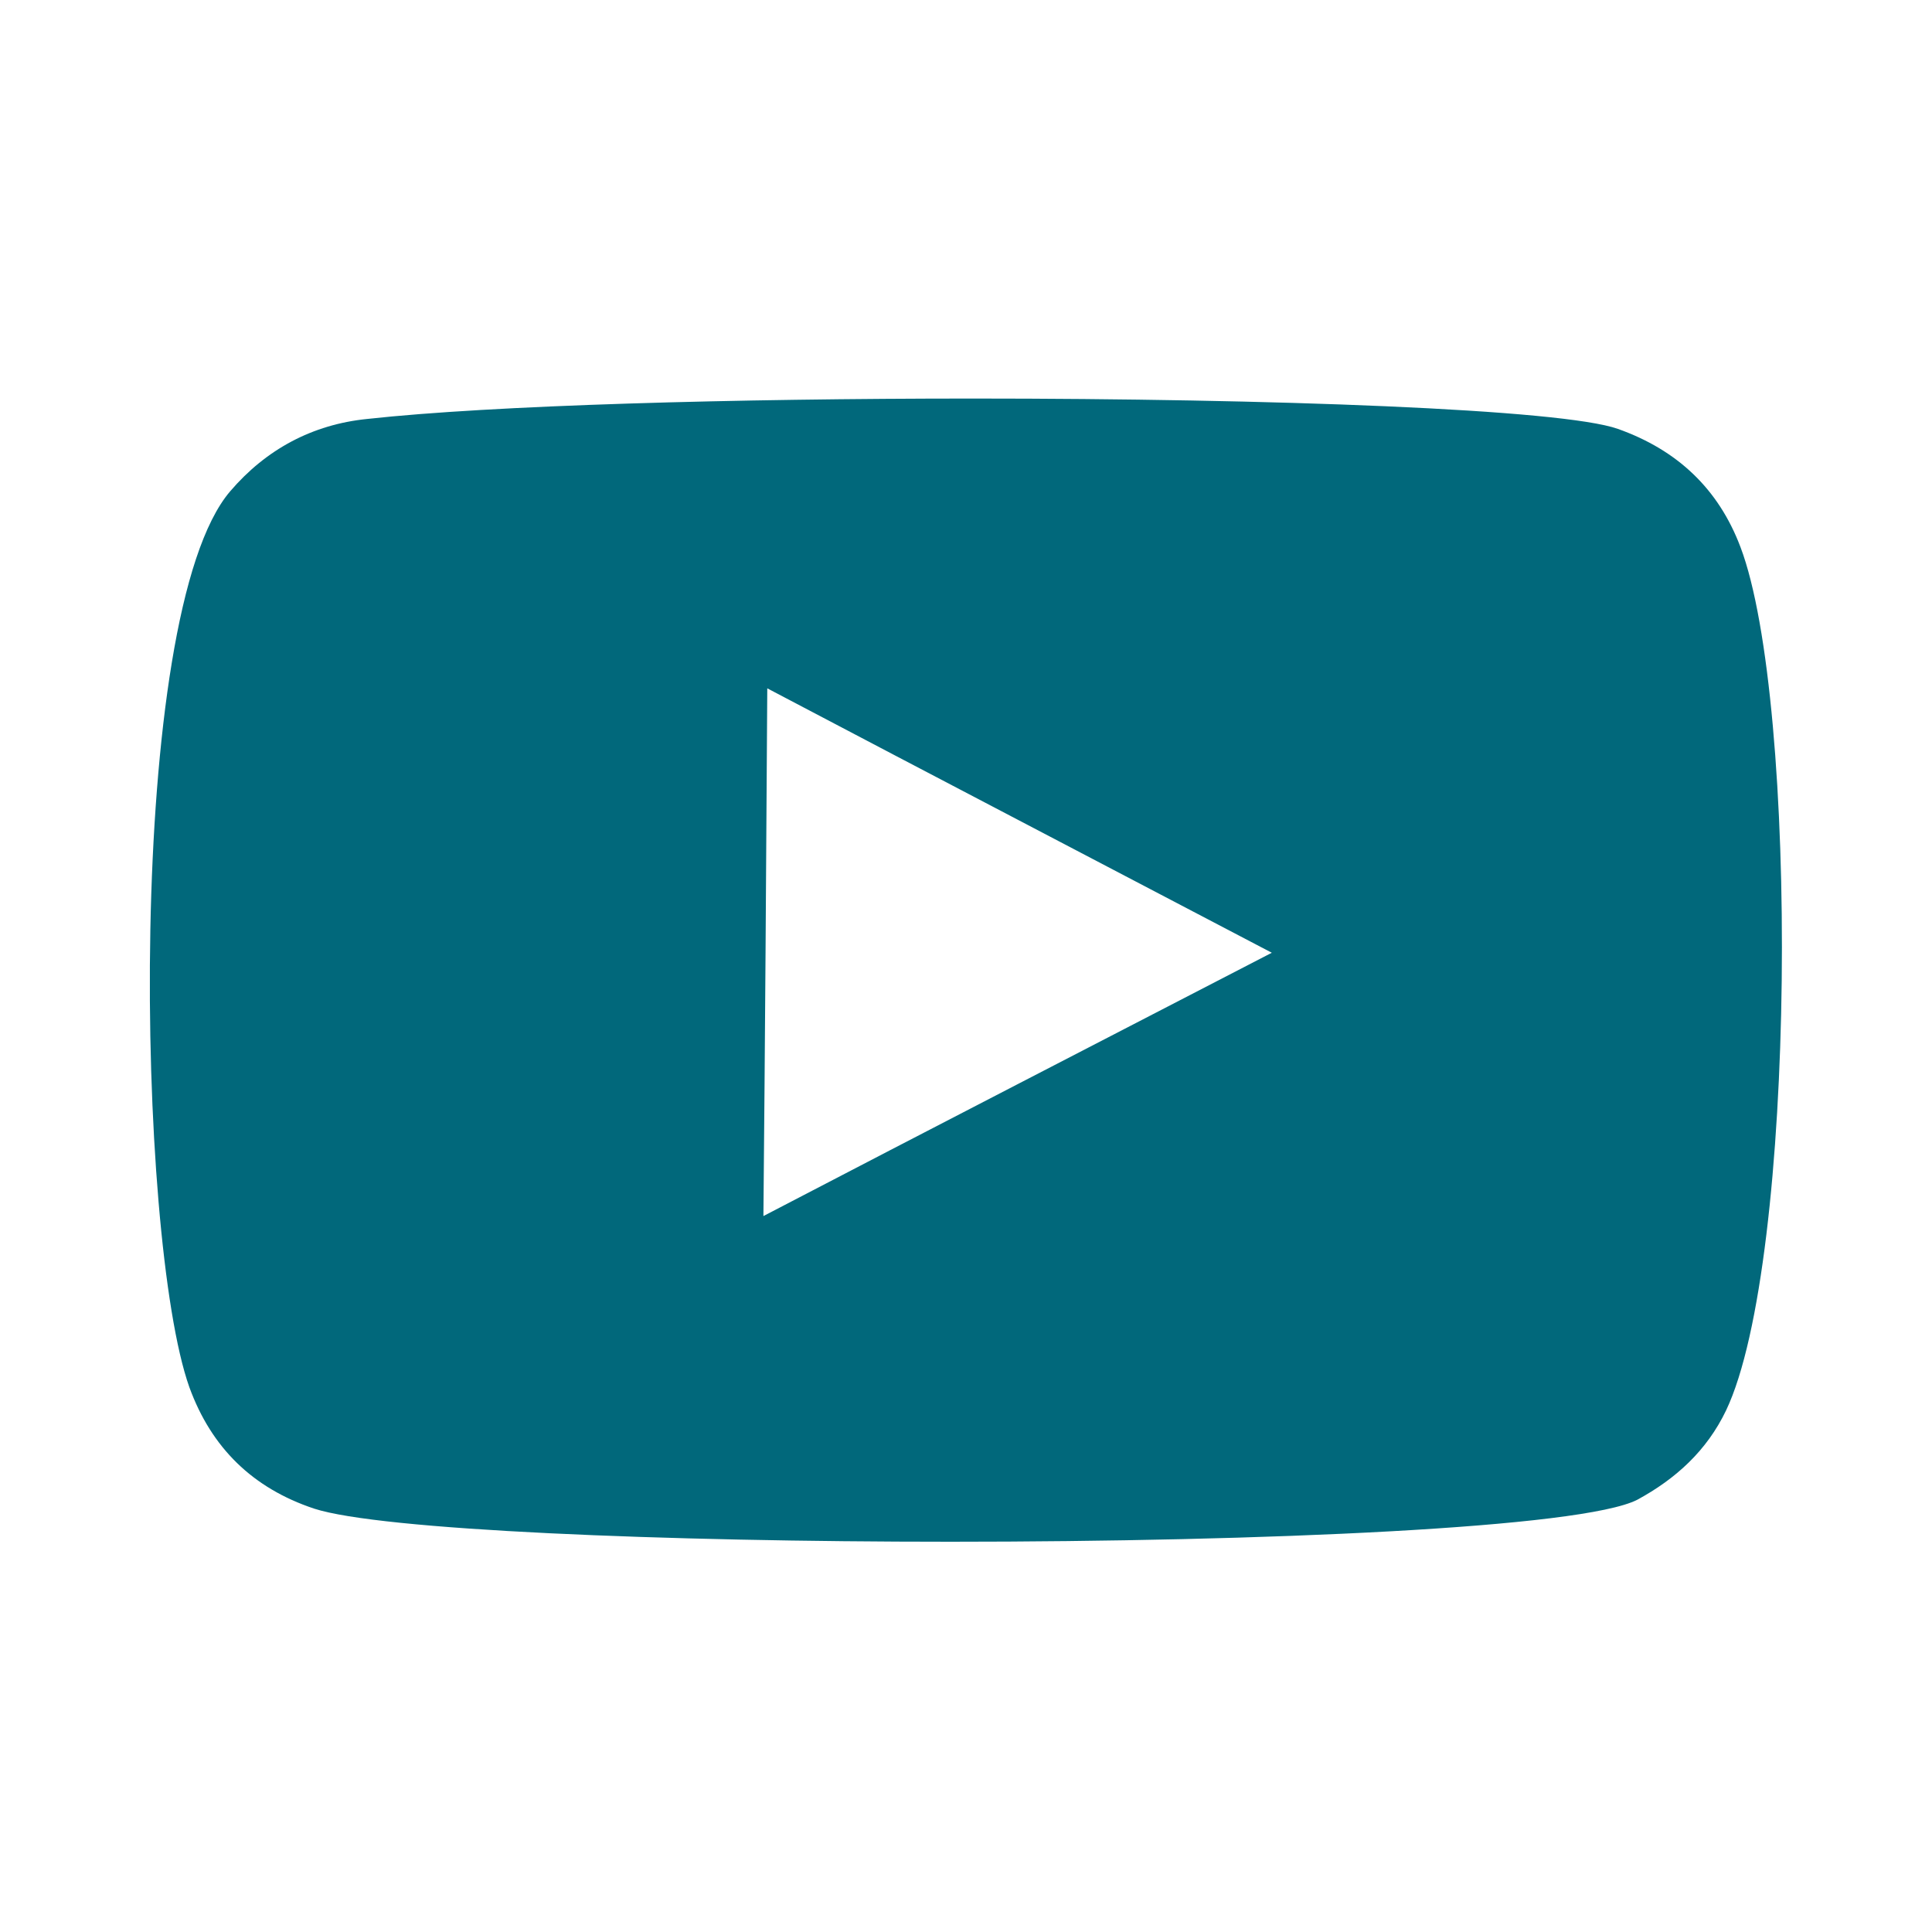 <?xml version="1.0" encoding="utf-8"?>
<!-- Generator: Adobe Illustrator 27.5.0, SVG Export Plug-In . SVG Version: 6.00 Build 0)  -->
<svg version="1.1" id="Layer_1" xmlns="http://www.w3.org/2000/svg" xmlns:xlink="http://www.w3.org/1999/xlink" x="0px" y="0px" width="30px" height="30px"
	 viewBox="0 0 35 35" enable-background="new 0 0 35 35" xml:space="preserve">
<g>
	<g>
		<path fill="#01687b" d="M31.53,9.91c1.06,2.79,1.02,12.95-0.26,15.64c-0.35,0.73-0.91,1.24-1.61,1.62
			c-1,0.51-6.78,0.76-12.44,0.76c-5.21,0-10.33-0.21-11.53-0.6c-1.11-0.37-1.86-1.1-2.26-2.2c-0.96-2.7-1.17-14,0.74-16.23
			c0.65-0.76,1.49-1.21,2.48-1.31c2.27-0.25,6.66-0.37,10.98-0.37c5.38,0,10.67,0.19,11.68,0.55C30.38,8.15,31.13,8.85,31.53,9.91z
			 M13.83,22.03c3.07-1.6,6.12-3.17,9.21-4.77c-3.07-1.61-6.1-3.19-9.14-4.79C13.88,15.67,13.86,18.83,13.83,22.03"/>
	</g>
</g>
</svg>
